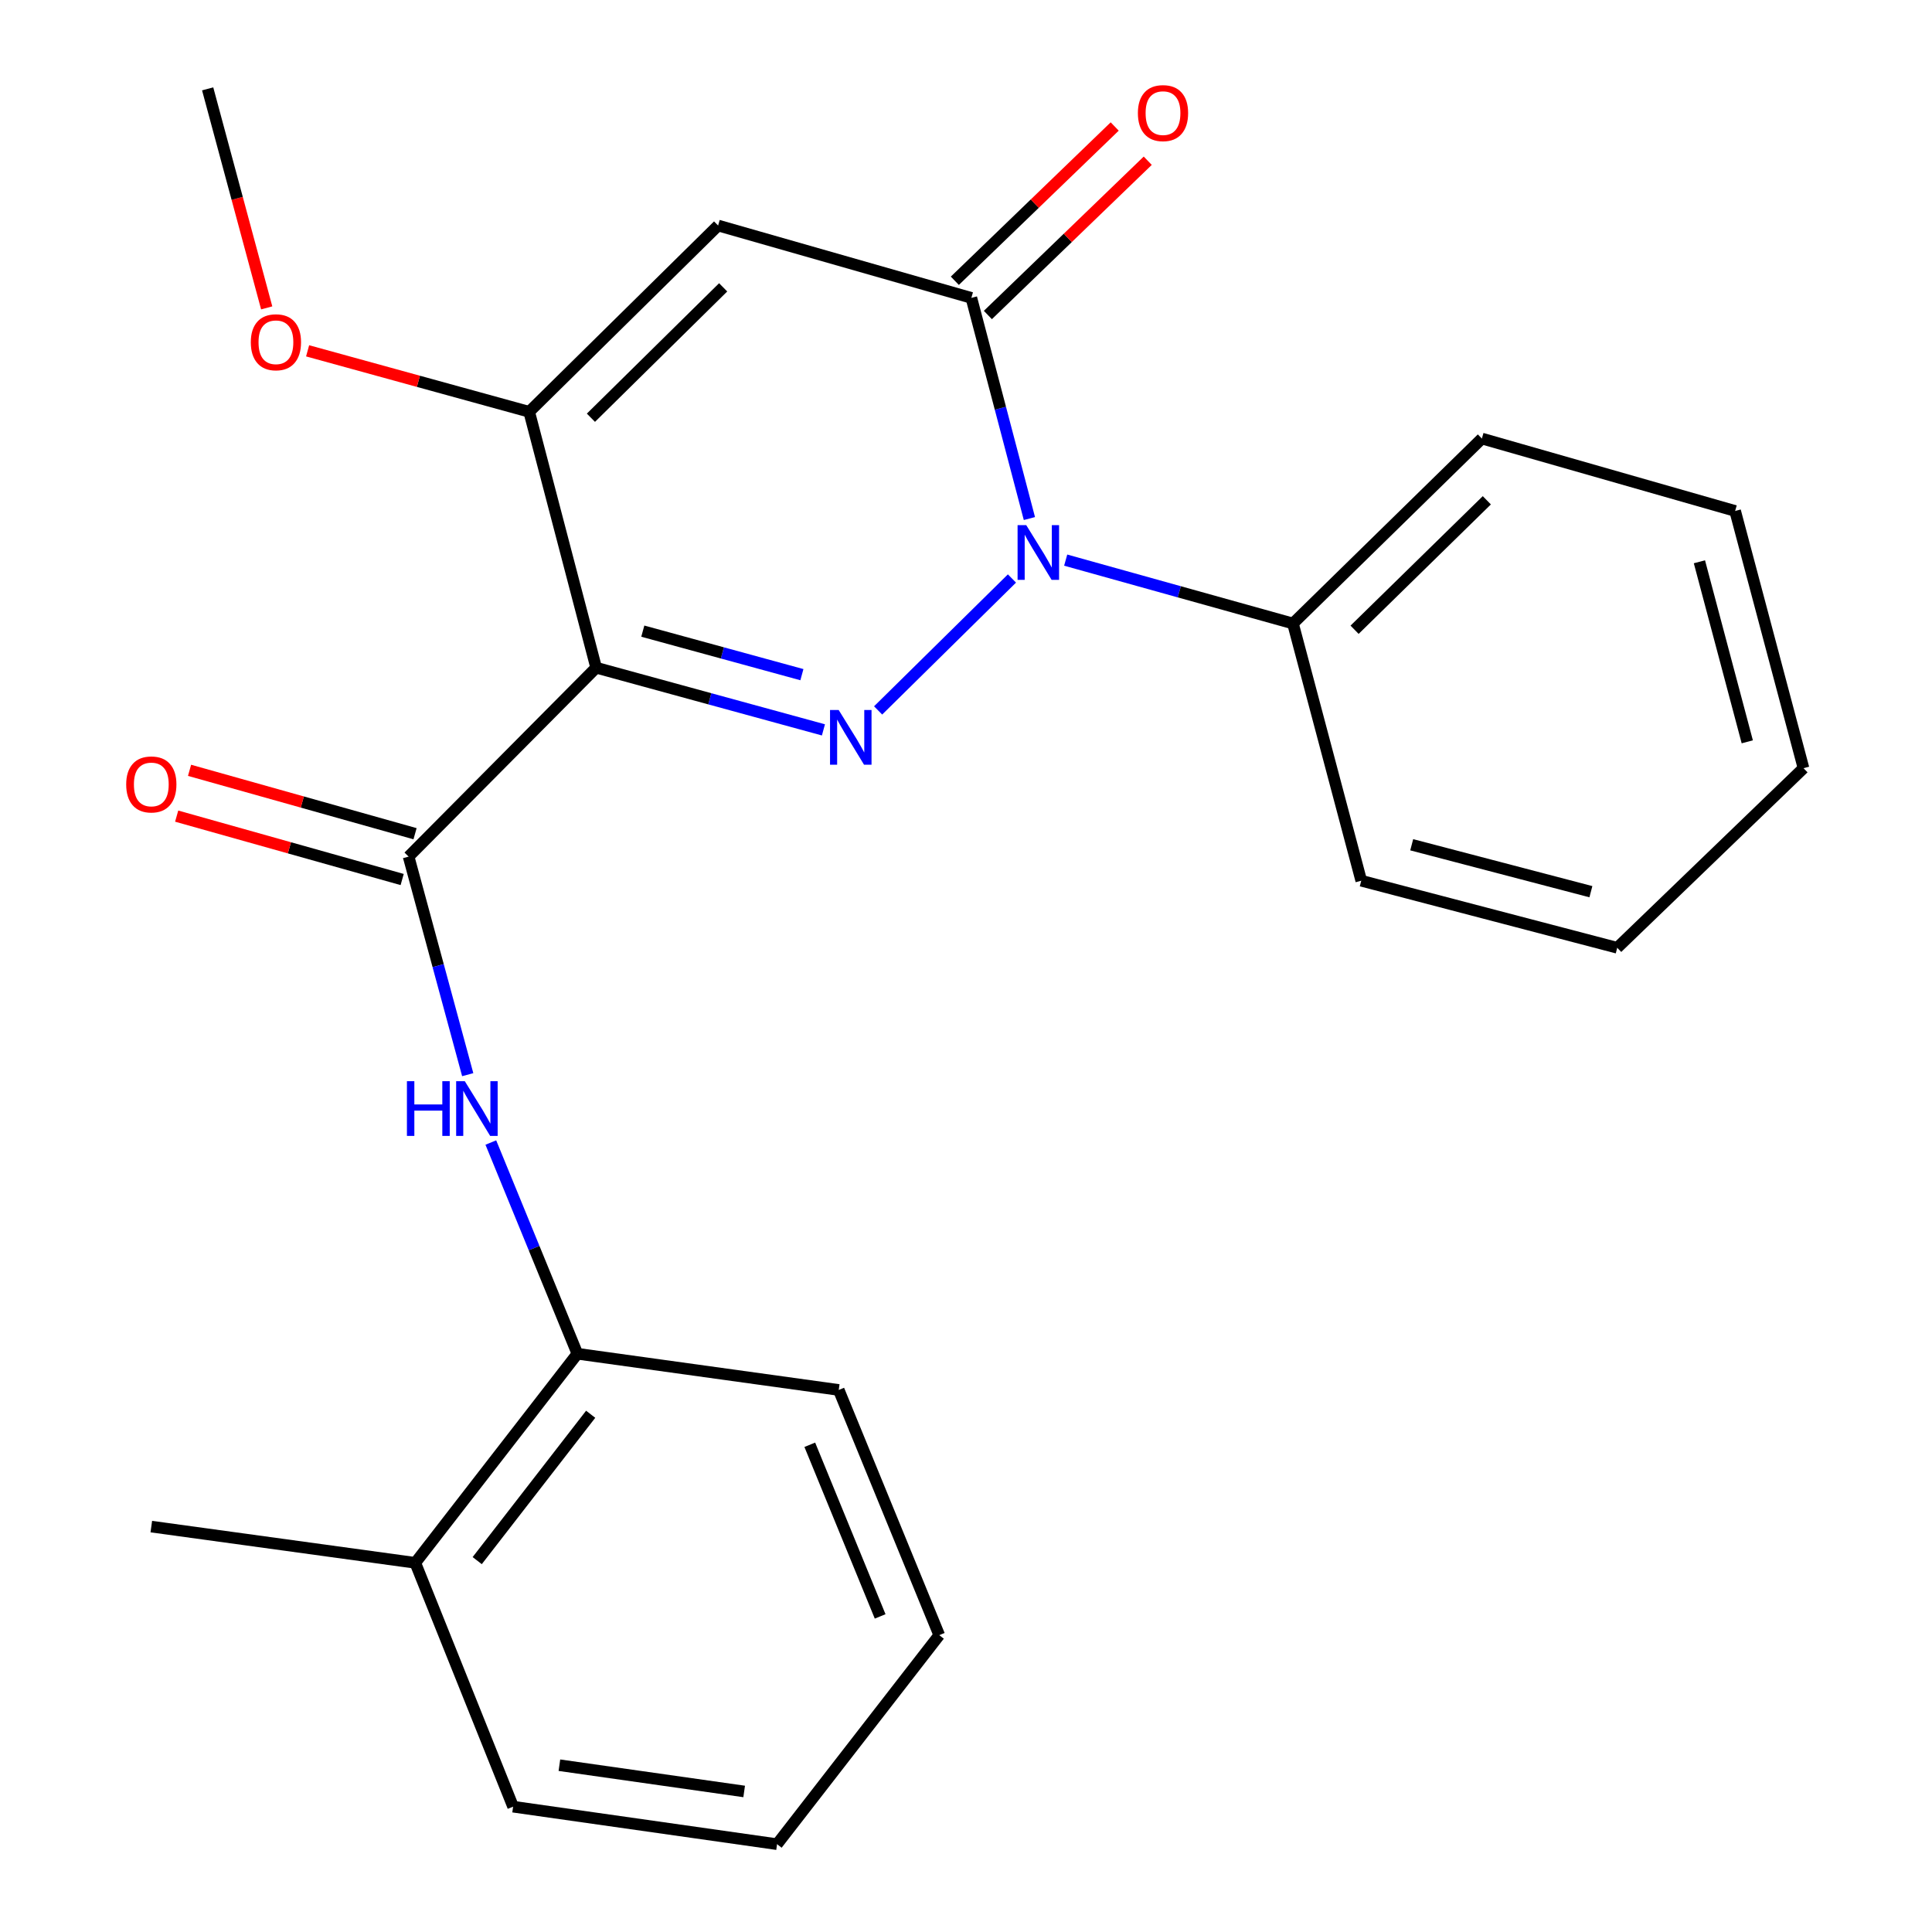 <?xml version='1.0' encoding='iso-8859-1'?>
<svg version='1.1' baseProfile='full'
              xmlns='http://www.w3.org/2000/svg'
                      xmlns:rdkit='http://www.rdkit.org/xml'
                      xmlns:xlink='http://www.w3.org/1999/xlink'
                  xml:space='preserve'
width='1000px' height='1000px' viewBox='0 0 1000 1000'>
<!-- END OF HEADER -->
<rect style='opacity:1.0;fill:#FFFFFF;stroke:none' width='1000' height='1000' x='0' y='0'> </rect>
<path class='bond-0' d='M 426.208,377.786 L 367.388,361.693' style='fill:none;fill-rule:evenodd;stroke:#0000FF;stroke-width:6px;stroke-linecap:butt;stroke-linejoin:miter;stroke-opacity:1' />
<path class='bond-0' d='M 367.388,361.693 L 308.569,345.599' style='fill:none;fill-rule:evenodd;stroke:#000000;stroke-width:6px;stroke-linecap:butt;stroke-linejoin:miter;stroke-opacity:1' />
<path class='bond-0' d='M 415.061,349.207 L 373.887,337.941' style='fill:none;fill-rule:evenodd;stroke:#0000FF;stroke-width:6px;stroke-linecap:butt;stroke-linejoin:miter;stroke-opacity:1' />
<path class='bond-0' d='M 373.887,337.941 L 332.713,326.676' style='fill:none;fill-rule:evenodd;stroke:#000000;stroke-width:6px;stroke-linecap:butt;stroke-linejoin:miter;stroke-opacity:1' />
<path class='bond-1' d='M 454.512,367.713 L 523.787,299.424' style='fill:none;fill-rule:evenodd;stroke:#0000FF;stroke-width:6px;stroke-linecap:butt;stroke-linejoin:miter;stroke-opacity:1' />
<path class='bond-4' d='M 308.569,345.599 L 273.903,213.147' style='fill:none;fill-rule:evenodd;stroke:#000000;stroke-width:6px;stroke-linecap:butt;stroke-linejoin:miter;stroke-opacity:1' />
<path class='bond-5' d='M 308.569,345.599 L 211.494,443.385' style='fill:none;fill-rule:evenodd;stroke:#000000;stroke-width:6px;stroke-linecap:butt;stroke-linejoin:miter;stroke-opacity:1' />
<path class='bond-2' d='M 532.818,268.4 L 517.795,211.293' style='fill:none;fill-rule:evenodd;stroke:#0000FF;stroke-width:6px;stroke-linecap:butt;stroke-linejoin:miter;stroke-opacity:1' />
<path class='bond-2' d='M 517.795,211.293 L 502.773,154.185' style='fill:none;fill-rule:evenodd;stroke:#000000;stroke-width:6px;stroke-linecap:butt;stroke-linejoin:miter;stroke-opacity:1' />
<path class='bond-8' d='M 551.599,289.916 L 610.416,306.321' style='fill:none;fill-rule:evenodd;stroke:#0000FF;stroke-width:6px;stroke-linecap:butt;stroke-linejoin:miter;stroke-opacity:1' />
<path class='bond-8' d='M 610.416,306.321 L 669.234,322.725' style='fill:none;fill-rule:evenodd;stroke:#000000;stroke-width:6px;stroke-linecap:butt;stroke-linejoin:miter;stroke-opacity:1' />
<path class='bond-3' d='M 502.773,154.185 L 371.689,116.729' style='fill:none;fill-rule:evenodd;stroke:#000000;stroke-width:6px;stroke-linecap:butt;stroke-linejoin:miter;stroke-opacity:1' />
<path class='bond-9' d='M 511.322,163.045 L 552.697,123.12' style='fill:none;fill-rule:evenodd;stroke:#000000;stroke-width:6px;stroke-linecap:butt;stroke-linejoin:miter;stroke-opacity:1' />
<path class='bond-9' d='M 552.697,123.12 L 594.071,83.195' style='fill:none;fill-rule:evenodd;stroke:#FF0000;stroke-width:6px;stroke-linecap:butt;stroke-linejoin:miter;stroke-opacity:1' />
<path class='bond-9' d='M 494.223,145.326 L 535.598,105.4' style='fill:none;fill-rule:evenodd;stroke:#000000;stroke-width:6px;stroke-linecap:butt;stroke-linejoin:miter;stroke-opacity:1' />
<path class='bond-9' d='M 535.598,105.4 L 576.972,65.475' style='fill:none;fill-rule:evenodd;stroke:#FF0000;stroke-width:6px;stroke-linecap:butt;stroke-linejoin:miter;stroke-opacity:1' />
<path class='bond-24' d='M 371.689,116.729 L 273.903,213.147' style='fill:none;fill-rule:evenodd;stroke:#000000;stroke-width:6px;stroke-linecap:butt;stroke-linejoin:miter;stroke-opacity:1' />
<path class='bond-24' d='M 374.31,148.726 L 305.86,216.219' style='fill:none;fill-rule:evenodd;stroke:#000000;stroke-width:6px;stroke-linecap:butt;stroke-linejoin:miter;stroke-opacity:1' />
<path class='bond-12' d='M 273.903,213.147 L 216.561,197.366' style='fill:none;fill-rule:evenodd;stroke:#000000;stroke-width:6px;stroke-linecap:butt;stroke-linejoin:miter;stroke-opacity:1' />
<path class='bond-12' d='M 216.561,197.366 L 159.218,181.585' style='fill:none;fill-rule:evenodd;stroke:#FF0000;stroke-width:6px;stroke-linecap:butt;stroke-linejoin:miter;stroke-opacity:1' />
<path class='bond-6' d='M 211.494,443.385 L 226.792,499.816' style='fill:none;fill-rule:evenodd;stroke:#000000;stroke-width:6px;stroke-linecap:butt;stroke-linejoin:miter;stroke-opacity:1' />
<path class='bond-6' d='M 226.792,499.816 L 242.089,556.247' style='fill:none;fill-rule:evenodd;stroke:#0000FF;stroke-width:6px;stroke-linecap:butt;stroke-linejoin:miter;stroke-opacity:1' />
<path class='bond-10' d='M 214.826,431.532 L 156.467,415.124' style='fill:none;fill-rule:evenodd;stroke:#000000;stroke-width:6px;stroke-linecap:butt;stroke-linejoin:miter;stroke-opacity:1' />
<path class='bond-10' d='M 156.467,415.124 L 98.108,398.717' style='fill:none;fill-rule:evenodd;stroke:#FF0000;stroke-width:6px;stroke-linecap:butt;stroke-linejoin:miter;stroke-opacity:1' />
<path class='bond-10' d='M 208.162,455.237 L 149.803,438.83' style='fill:none;fill-rule:evenodd;stroke:#000000;stroke-width:6px;stroke-linecap:butt;stroke-linejoin:miter;stroke-opacity:1' />
<path class='bond-10' d='M 149.803,438.83 L 91.444,422.422' style='fill:none;fill-rule:evenodd;stroke:#FF0000;stroke-width:6px;stroke-linecap:butt;stroke-linejoin:miter;stroke-opacity:1' />
<path class='bond-7' d='M 254.052,591.373 L 276.454,646.035' style='fill:none;fill-rule:evenodd;stroke:#0000FF;stroke-width:6px;stroke-linecap:butt;stroke-linejoin:miter;stroke-opacity:1' />
<path class='bond-7' d='M 276.454,646.035 L 298.856,700.696' style='fill:none;fill-rule:evenodd;stroke:#000000;stroke-width:6px;stroke-linecap:butt;stroke-linejoin:miter;stroke-opacity:1' />
<path class='bond-11' d='M 298.856,700.696 L 214.955,808.92' style='fill:none;fill-rule:evenodd;stroke:#000000;stroke-width:6px;stroke-linecap:butt;stroke-linejoin:miter;stroke-opacity:1' />
<path class='bond-11' d='M 305.732,732.017 L 247.001,807.773' style='fill:none;fill-rule:evenodd;stroke:#000000;stroke-width:6px;stroke-linecap:butt;stroke-linejoin:miter;stroke-opacity:1' />
<path class='bond-13' d='M 298.856,700.696 L 434.126,719.438' style='fill:none;fill-rule:evenodd;stroke:#000000;stroke-width:6px;stroke-linecap:butt;stroke-linejoin:miter;stroke-opacity:1' />
<path class='bond-14' d='M 669.234,322.725 L 767.02,226.991' style='fill:none;fill-rule:evenodd;stroke:#000000;stroke-width:6px;stroke-linecap:butt;stroke-linejoin:miter;stroke-opacity:1' />
<path class='bond-14' d='M 701.128,325.961 L 769.578,258.947' style='fill:none;fill-rule:evenodd;stroke:#000000;stroke-width:6px;stroke-linecap:butt;stroke-linejoin:miter;stroke-opacity:1' />
<path class='bond-15' d='M 669.234,322.725 L 704.583,455.861' style='fill:none;fill-rule:evenodd;stroke:#000000;stroke-width:6px;stroke-linecap:butt;stroke-linejoin:miter;stroke-opacity:1' />
<path class='bond-16' d='M 214.955,808.92 L 78.317,790.164' style='fill:none;fill-rule:evenodd;stroke:#000000;stroke-width:6px;stroke-linecap:butt;stroke-linejoin:miter;stroke-opacity:1' />
<path class='bond-17' d='M 214.955,808.92 L 265.586,935.133' style='fill:none;fill-rule:evenodd;stroke:#000000;stroke-width:6px;stroke-linecap:butt;stroke-linejoin:miter;stroke-opacity:1' />
<path class='bond-18' d='M 138.044,159.358 L 122.764,102.674' style='fill:none;fill-rule:evenodd;stroke:#FF0000;stroke-width:6px;stroke-linecap:butt;stroke-linejoin:miter;stroke-opacity:1' />
<path class='bond-18' d='M 122.764,102.674 L 107.484,45.989' style='fill:none;fill-rule:evenodd;stroke:#000000;stroke-width:6px;stroke-linecap:butt;stroke-linejoin:miter;stroke-opacity:1' />
<path class='bond-19' d='M 434.126,719.438 L 486.151,846.349' style='fill:none;fill-rule:evenodd;stroke:#000000;stroke-width:6px;stroke-linecap:butt;stroke-linejoin:miter;stroke-opacity:1' />
<path class='bond-19' d='M 419.145,747.814 L 455.563,836.652' style='fill:none;fill-rule:evenodd;stroke:#000000;stroke-width:6px;stroke-linecap:butt;stroke-linejoin:miter;stroke-opacity:1' />
<path class='bond-21' d='M 767.02,226.991 L 898.103,264.475' style='fill:none;fill-rule:evenodd;stroke:#000000;stroke-width:6px;stroke-linecap:butt;stroke-linejoin:miter;stroke-opacity:1' />
<path class='bond-20' d='M 704.583,455.861 L 837.076,490.568' style='fill:none;fill-rule:evenodd;stroke:#000000;stroke-width:6px;stroke-linecap:butt;stroke-linejoin:miter;stroke-opacity:1' />
<path class='bond-20' d='M 730.697,437.247 L 823.442,461.541' style='fill:none;fill-rule:evenodd;stroke:#000000;stroke-width:6px;stroke-linecap:butt;stroke-linejoin:miter;stroke-opacity:1' />
<path class='bond-26' d='M 265.586,935.133 L 402.21,954.545' style='fill:none;fill-rule:evenodd;stroke:#000000;stroke-width:6px;stroke-linecap:butt;stroke-linejoin:miter;stroke-opacity:1' />
<path class='bond-26' d='M 289.543,913.666 L 385.18,927.254' style='fill:none;fill-rule:evenodd;stroke:#000000;stroke-width:6px;stroke-linecap:butt;stroke-linejoin:miter;stroke-opacity:1' />
<path class='bond-22' d='M 486.151,846.349 L 402.21,954.545' style='fill:none;fill-rule:evenodd;stroke:#000000;stroke-width:6px;stroke-linecap:butt;stroke-linejoin:miter;stroke-opacity:1' />
<path class='bond-23' d='M 837.076,490.568 L 933.494,397.611' style='fill:none;fill-rule:evenodd;stroke:#000000;stroke-width:6px;stroke-linecap:butt;stroke-linejoin:miter;stroke-opacity:1' />
<path class='bond-25' d='M 898.103,264.475 L 933.494,397.611' style='fill:none;fill-rule:evenodd;stroke:#000000;stroke-width:6px;stroke-linecap:butt;stroke-linejoin:miter;stroke-opacity:1' />
<path class='bond-25' d='M 879.614,290.772 L 904.387,383.967' style='fill:none;fill-rule:evenodd;stroke:#000000;stroke-width:6px;stroke-linecap:butt;stroke-linejoin:miter;stroke-opacity:1' />
<path  class='atom-0' d='M 434.104 367.5
L 443.384 382.5
Q 444.304 383.98, 445.784 386.66
Q 447.264 389.34, 447.344 389.5
L 447.344 367.5
L 451.104 367.5
L 451.104 395.82
L 447.224 395.82
L 437.264 379.42
Q 436.104 377.5, 434.864 375.3
Q 433.664 373.1, 433.304 372.42
L 433.304 395.82
L 429.624 395.82
L 429.624 367.5
L 434.104 367.5
' fill='#0000FF'/>
<path  class='atom-2' d='M 531.178 271.807
L 540.458 286.807
Q 541.378 288.287, 542.858 290.967
Q 544.338 293.647, 544.418 293.807
L 544.418 271.807
L 548.178 271.807
L 548.178 300.127
L 544.298 300.127
L 534.338 283.727
Q 533.178 281.807, 531.938 279.607
Q 530.738 277.407, 530.378 276.727
L 530.378 300.127
L 526.698 300.127
L 526.698 271.807
L 531.178 271.807
' fill='#0000FF'/>
<path  class='atom-7' d='M 210.624 559.624
L 214.464 559.624
L 214.464 571.664
L 228.944 571.664
L 228.944 559.624
L 232.784 559.624
L 232.784 587.944
L 228.944 587.944
L 228.944 574.864
L 214.464 574.864
L 214.464 587.944
L 210.624 587.944
L 210.624 559.624
' fill='#0000FF'/>
<path  class='atom-7' d='M 240.584 559.624
L 249.864 574.624
Q 250.784 576.104, 252.264 578.784
Q 253.744 581.464, 253.824 581.624
L 253.824 559.624
L 257.584 559.624
L 257.584 587.944
L 253.704 587.944
L 243.744 571.544
Q 242.584 569.624, 241.344 567.424
Q 240.144 565.224, 239.784 564.544
L 239.784 587.944
L 236.104 587.944
L 236.104 559.624
L 240.584 559.624
' fill='#0000FF'/>
<path  class='atom-10' d='M 588.968 58.545
Q 588.968 51.745, 592.328 47.945
Q 595.688 44.145, 601.968 44.145
Q 608.248 44.145, 611.608 47.945
Q 614.968 51.745, 614.968 58.545
Q 614.968 65.425, 611.568 69.345
Q 608.168 73.225, 601.968 73.225
Q 595.728 73.225, 592.328 69.345
Q 588.968 65.465, 588.968 58.545
M 601.968 70.025
Q 606.288 70.025, 608.608 67.145
Q 610.968 64.225, 610.968 58.545
Q 610.968 52.985, 608.608 50.185
Q 606.288 47.345, 601.968 47.345
Q 597.648 47.345, 595.288 50.145
Q 592.968 52.945, 592.968 58.545
Q 592.968 64.265, 595.288 67.145
Q 597.648 70.025, 601.968 70.025
' fill='#FF0000'/>
<path  class='atom-11' d='M 65.317 406.022
Q 65.317 399.222, 68.677 395.422
Q 72.037 391.622, 78.317 391.622
Q 84.597 391.622, 87.957 395.422
Q 91.317 399.222, 91.317 406.022
Q 91.317 412.902, 87.917 416.822
Q 84.517 420.702, 78.317 420.702
Q 72.077 420.702, 68.677 416.822
Q 65.317 412.942, 65.317 406.022
M 78.317 417.502
Q 82.637 417.502, 84.957 414.622
Q 87.317 411.702, 87.317 406.022
Q 87.317 400.462, 84.957 397.662
Q 82.637 394.822, 78.317 394.822
Q 73.997 394.822, 71.637 397.622
Q 69.317 400.422, 69.317 406.022
Q 69.317 411.742, 71.637 414.622
Q 73.997 417.502, 78.317 417.502
' fill='#FF0000'/>
<path  class='atom-13' d='M 129.819 177.152
Q 129.819 170.352, 133.179 166.552
Q 136.539 162.752, 142.819 162.752
Q 149.099 162.752, 152.459 166.552
Q 155.819 170.352, 155.819 177.152
Q 155.819 184.032, 152.419 187.952
Q 149.019 191.832, 142.819 191.832
Q 136.579 191.832, 133.179 187.952
Q 129.819 184.072, 129.819 177.152
M 142.819 188.632
Q 147.139 188.632, 149.459 185.752
Q 151.819 182.832, 151.819 177.152
Q 151.819 171.592, 149.459 168.792
Q 147.139 165.952, 142.819 165.952
Q 138.499 165.952, 136.139 168.752
Q 133.819 171.552, 133.819 177.152
Q 133.819 182.872, 136.139 185.752
Q 138.499 188.632, 142.819 188.632
' fill='#FF0000'/>
</svg>

